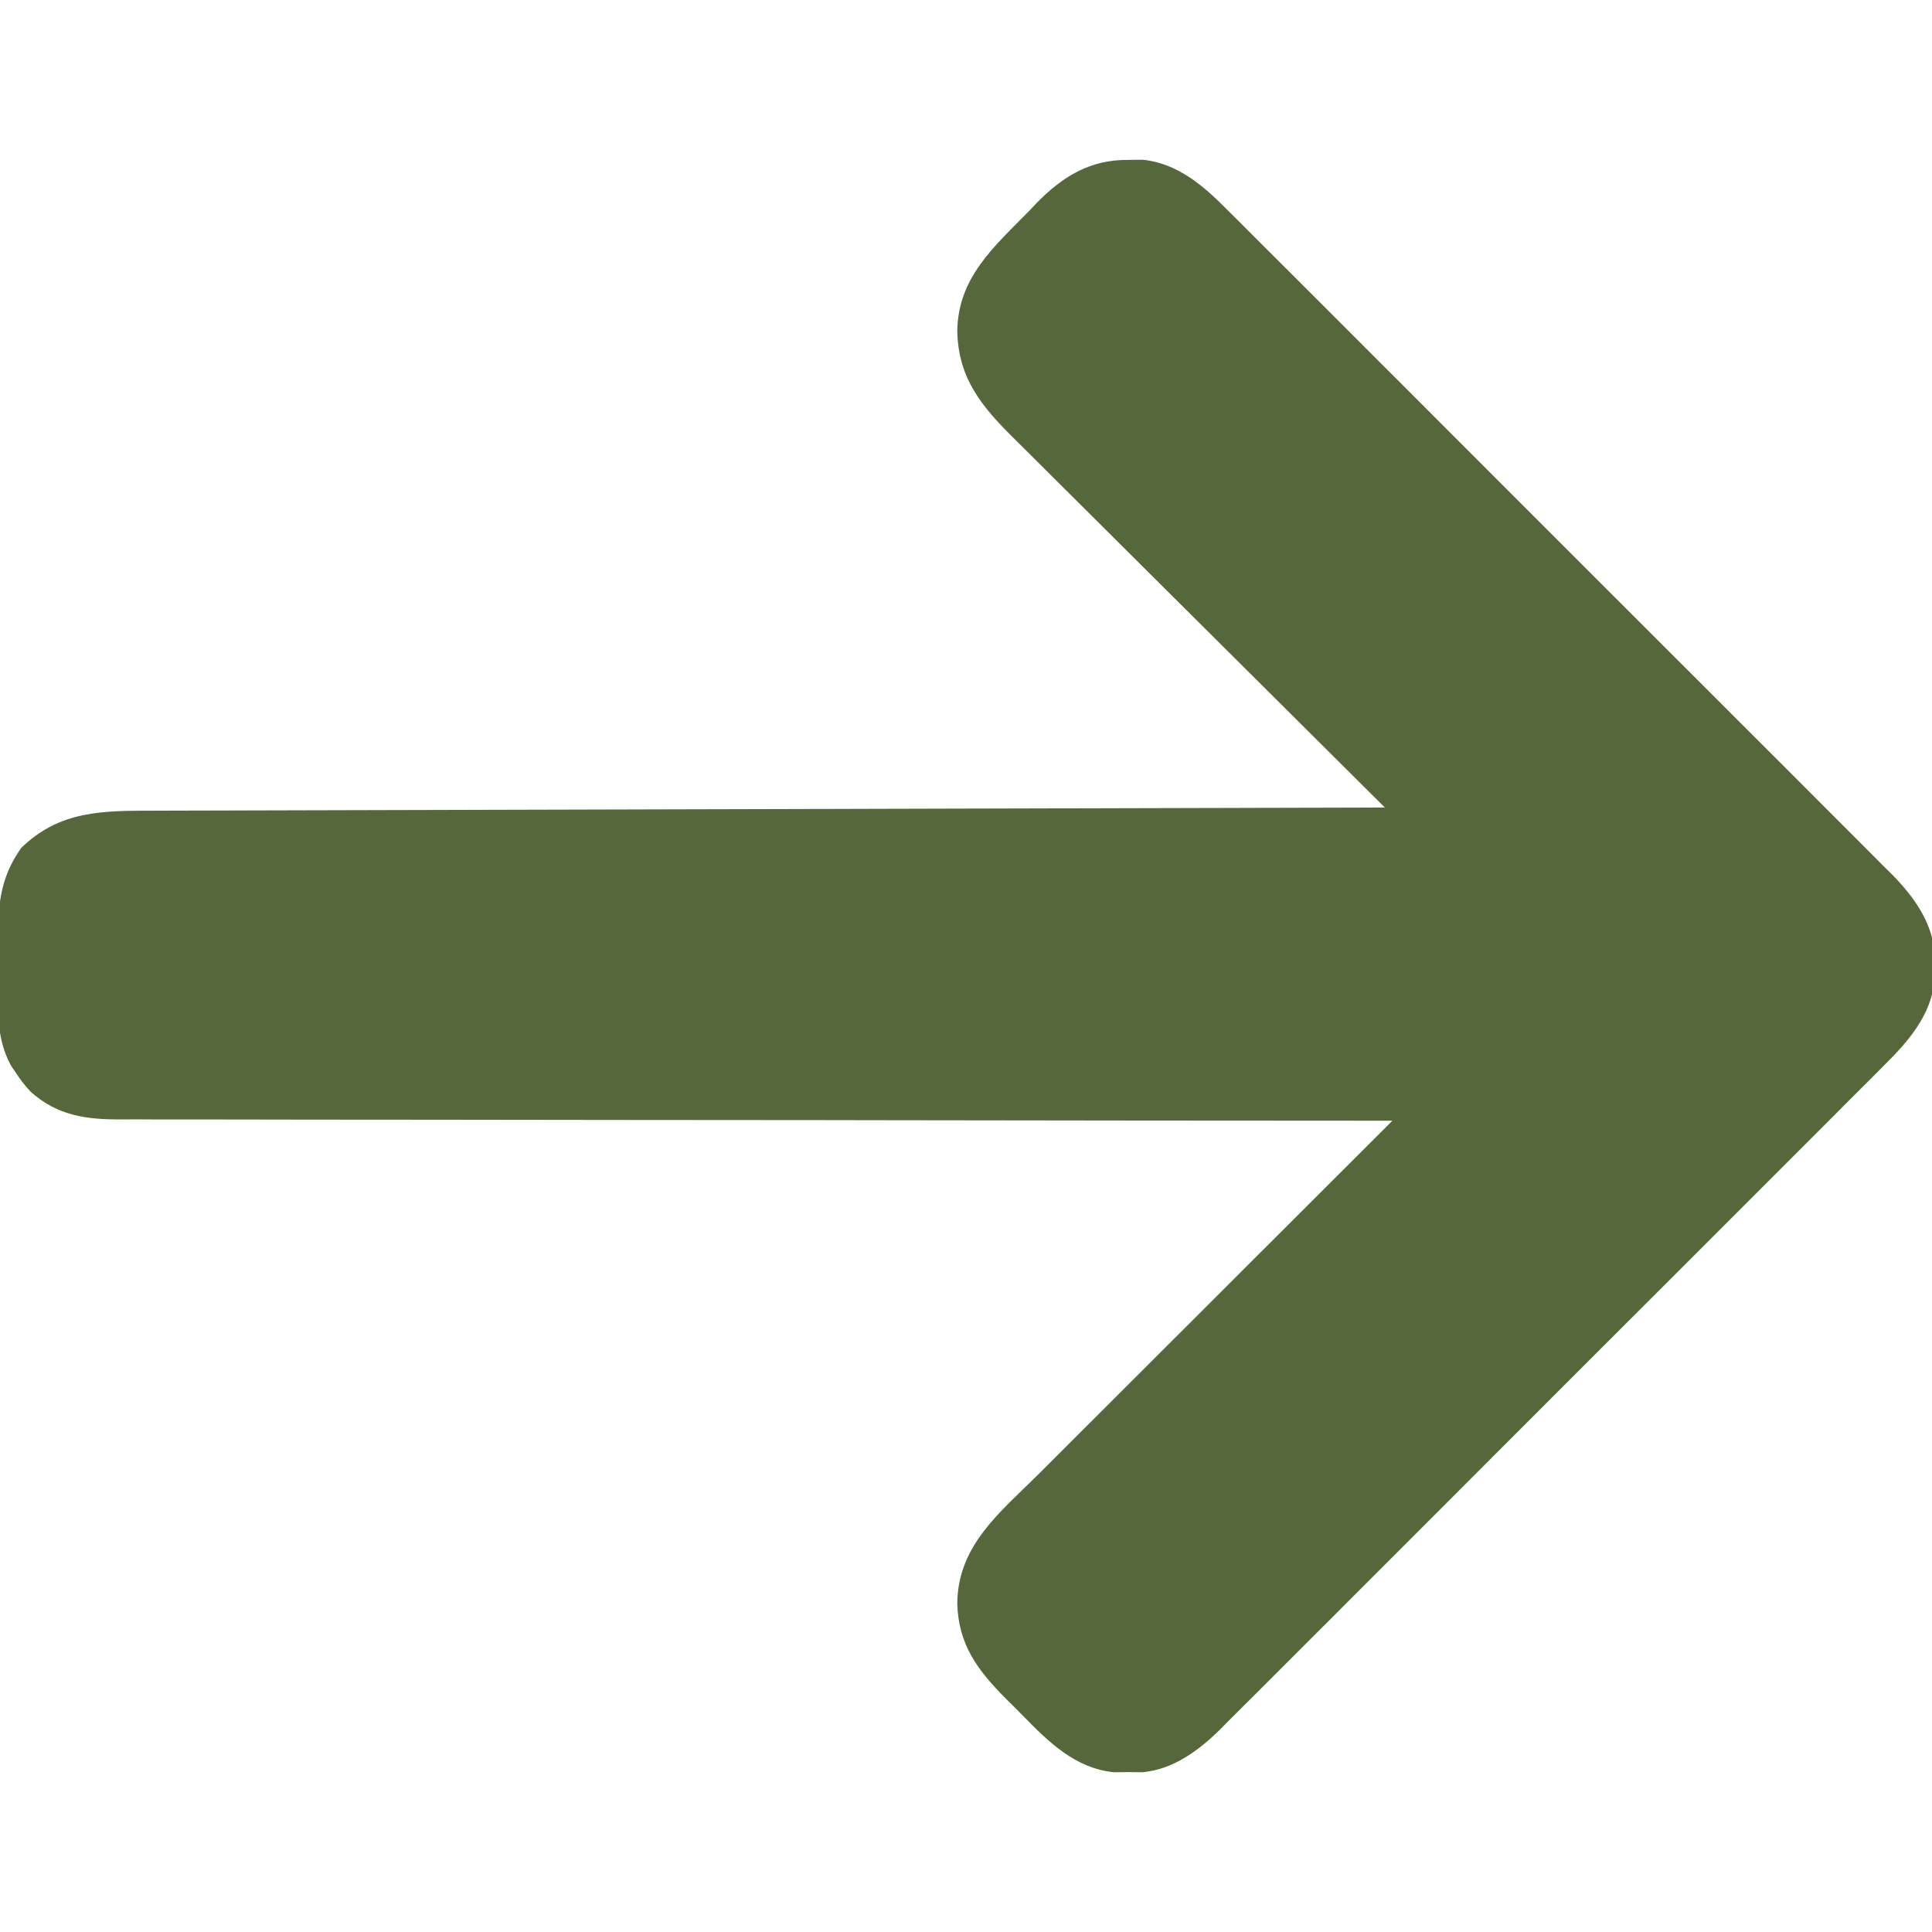 <?xml version="1.0" encoding="UTF-8"?>
<svg version="1.1" xmlns="http://www.w3.org/2000/svg" width="512" height="512">
<path d="M0 0 C1.279 -0.013 2.558 -0.026 3.875 -0.039 C13.127 0.887 20.127 7.018 26.382 13.372 C27.163 14.145 27.944 14.918 28.748 15.715 C31.343 18.29 33.92 20.882 36.497 23.475 C38.362 25.333 40.227 27.189 42.093 29.045 C46.623 33.552 51.139 38.073 55.65 42.598 C59.318 46.278 62.992 49.953 66.669 53.625 C67.193 54.148 67.718 54.672 68.258 55.212 C69.324 56.276 70.39 57.34 71.455 58.404 C81.435 68.369 91.399 78.349 101.357 88.335 C109.891 96.891 118.439 105.435 126.995 113.969 C136.947 123.893 146.89 133.826 156.82 143.771 C157.88 144.833 158.94 145.895 160 146.956 C160.522 147.479 161.043 148.001 161.581 148.539 C165.246 152.208 168.917 155.872 172.59 159.533 C177.07 163.999 181.54 168.474 186 172.96 C188.273 175.246 190.551 177.526 192.837 179.799 C195.321 182.269 197.789 184.754 200.253 187.243 C200.971 187.95 201.689 188.656 202.428 189.385 C207.952 195.017 212.856 201.67 213.664 209.75 C213.651 211.029 213.638 212.308 213.625 213.625 C213.638 214.904 213.651 216.183 213.664 217.5 C212.738 226.752 206.607 233.752 200.253 240.007 C199.48 240.788 198.707 241.569 197.91 242.373 C195.335 244.968 192.743 247.545 190.15 250.122 C188.292 251.987 186.436 253.852 184.58 255.718 C180.073 260.248 175.552 264.764 171.027 269.275 C167.347 272.943 163.672 276.617 160 280.294 C159.477 280.818 158.953 281.343 158.413 281.883 C157.349 282.949 156.285 284.015 155.221 285.08 C145.256 295.06 135.276 305.024 125.29 314.982 C116.734 323.516 108.19 332.064 99.656 340.62 C89.732 350.572 79.799 360.515 69.854 370.445 C68.792 371.505 67.73 372.565 66.669 373.625 C66.146 374.147 65.624 374.668 65.086 375.206 C61.417 378.871 57.753 382.542 54.092 386.215 C49.626 390.695 45.151 395.165 40.665 399.625 C38.379 401.898 36.099 404.176 33.826 406.462 C31.356 408.946 28.871 411.414 26.382 413.878 C25.675 414.596 24.969 415.314 24.24 416.053 C18.608 421.577 11.955 426.481 3.875 427.289 C1.957 427.27 1.957 427.27 0 427.25 C-1.279 427.263 -2.558 427.276 -3.875 427.289 C-14.058 426.207 -21.101 419.302 -27.934 412.288 C-29.378 410.809 -30.845 409.356 -32.316 407.904 C-39.827 400.381 -45.066 393.486 -45.312 382.5 C-45.141 367.079 -33.919 358.39 -23.658 348.17 C-22.633 347.144 -21.607 346.119 -20.581 345.093 C-17.82 342.331 -15.055 339.572 -12.29 336.813 C-9.392 333.922 -6.497 331.027 -3.601 328.133 C1.872 322.663 7.347 317.196 12.824 311.729 C19.063 305.501 25.299 299.271 31.535 293.04 C44.354 280.232 57.176 267.427 70 254.625 C68.898 254.625 68.898 254.625 67.774 254.624 C24.225 254.611 -19.323 254.571 -62.871 254.498 C-68.1 254.489 -73.33 254.481 -78.56 254.472 C-79.601 254.471 -80.642 254.469 -81.714 254.467 C-98.569 254.441 -115.424 254.432 -132.279 254.429 C-149.575 254.426 -166.871 254.404 -184.167 254.364 C-194.838 254.341 -205.51 254.332 -216.181 254.341 C-223.5 254.347 -230.819 254.334 -238.138 254.306 C-242.36 254.291 -246.582 254.284 -250.804 254.298 C-254.673 254.312 -258.542 254.302 -262.411 254.274 C-263.807 254.267 -265.203 254.27 -266.599 254.281 C-275.938 254.353 -283.694 253.379 -290.87 246.95 C-292.471 245.274 -293.734 243.565 -295 241.625 C-295.551 240.809 -295.551 240.809 -296.114 239.976 C-300.225 232.447 -299.602 224.112 -299.521 215.778 C-299.5 213.131 -299.521 210.487 -299.547 207.84 C-299.564 198.043 -299.198 190.559 -293.395 182.355 C-283.17 172.383 -271.811 172.477 -258.251 172.467 C-256.842 172.462 -255.434 172.457 -254.025 172.452 C-250.164 172.438 -246.304 172.431 -242.443 172.424 C-238.276 172.416 -234.109 172.403 -229.942 172.39 C-222.726 172.368 -215.51 172.35 -208.293 172.334 C-197.86 172.311 -187.426 172.283 -176.993 172.254 C-160.065 172.206 -143.136 172.163 -126.208 172.122 C-109.765 172.083 -93.322 172.042 -76.879 171.997 C-75.359 171.993 -75.359 171.993 -73.807 171.989 C-68.722 171.975 -63.636 171.962 -58.55 171.948 C-16.367 171.834 25.817 171.727 68 171.625 C67.453 171.082 66.906 170.539 66.343 169.979 C53.019 156.744 39.706 143.497 26.406 130.238 C19.974 123.826 13.537 117.418 7.093 111.019 C1.473 105.44 -4.139 99.853 -9.743 94.258 C-12.709 91.298 -15.678 88.341 -18.655 85.393 C-21.462 82.613 -24.259 79.824 -27.05 77.028 C-28.071 76.007 -29.096 74.99 -30.125 73.977 C-38.818 65.408 -45.028 57.953 -45.312 45.438 C-45.153 31.178 -35.61 23.063 -26.188 13.438 C-25.54 12.752 -24.892 12.067 -24.225 11.361 C-17.306 4.321 -10.027 -0.101 0 0 Z " fill="#56683B" transform="translate(299,42.375)"/>
</svg>
